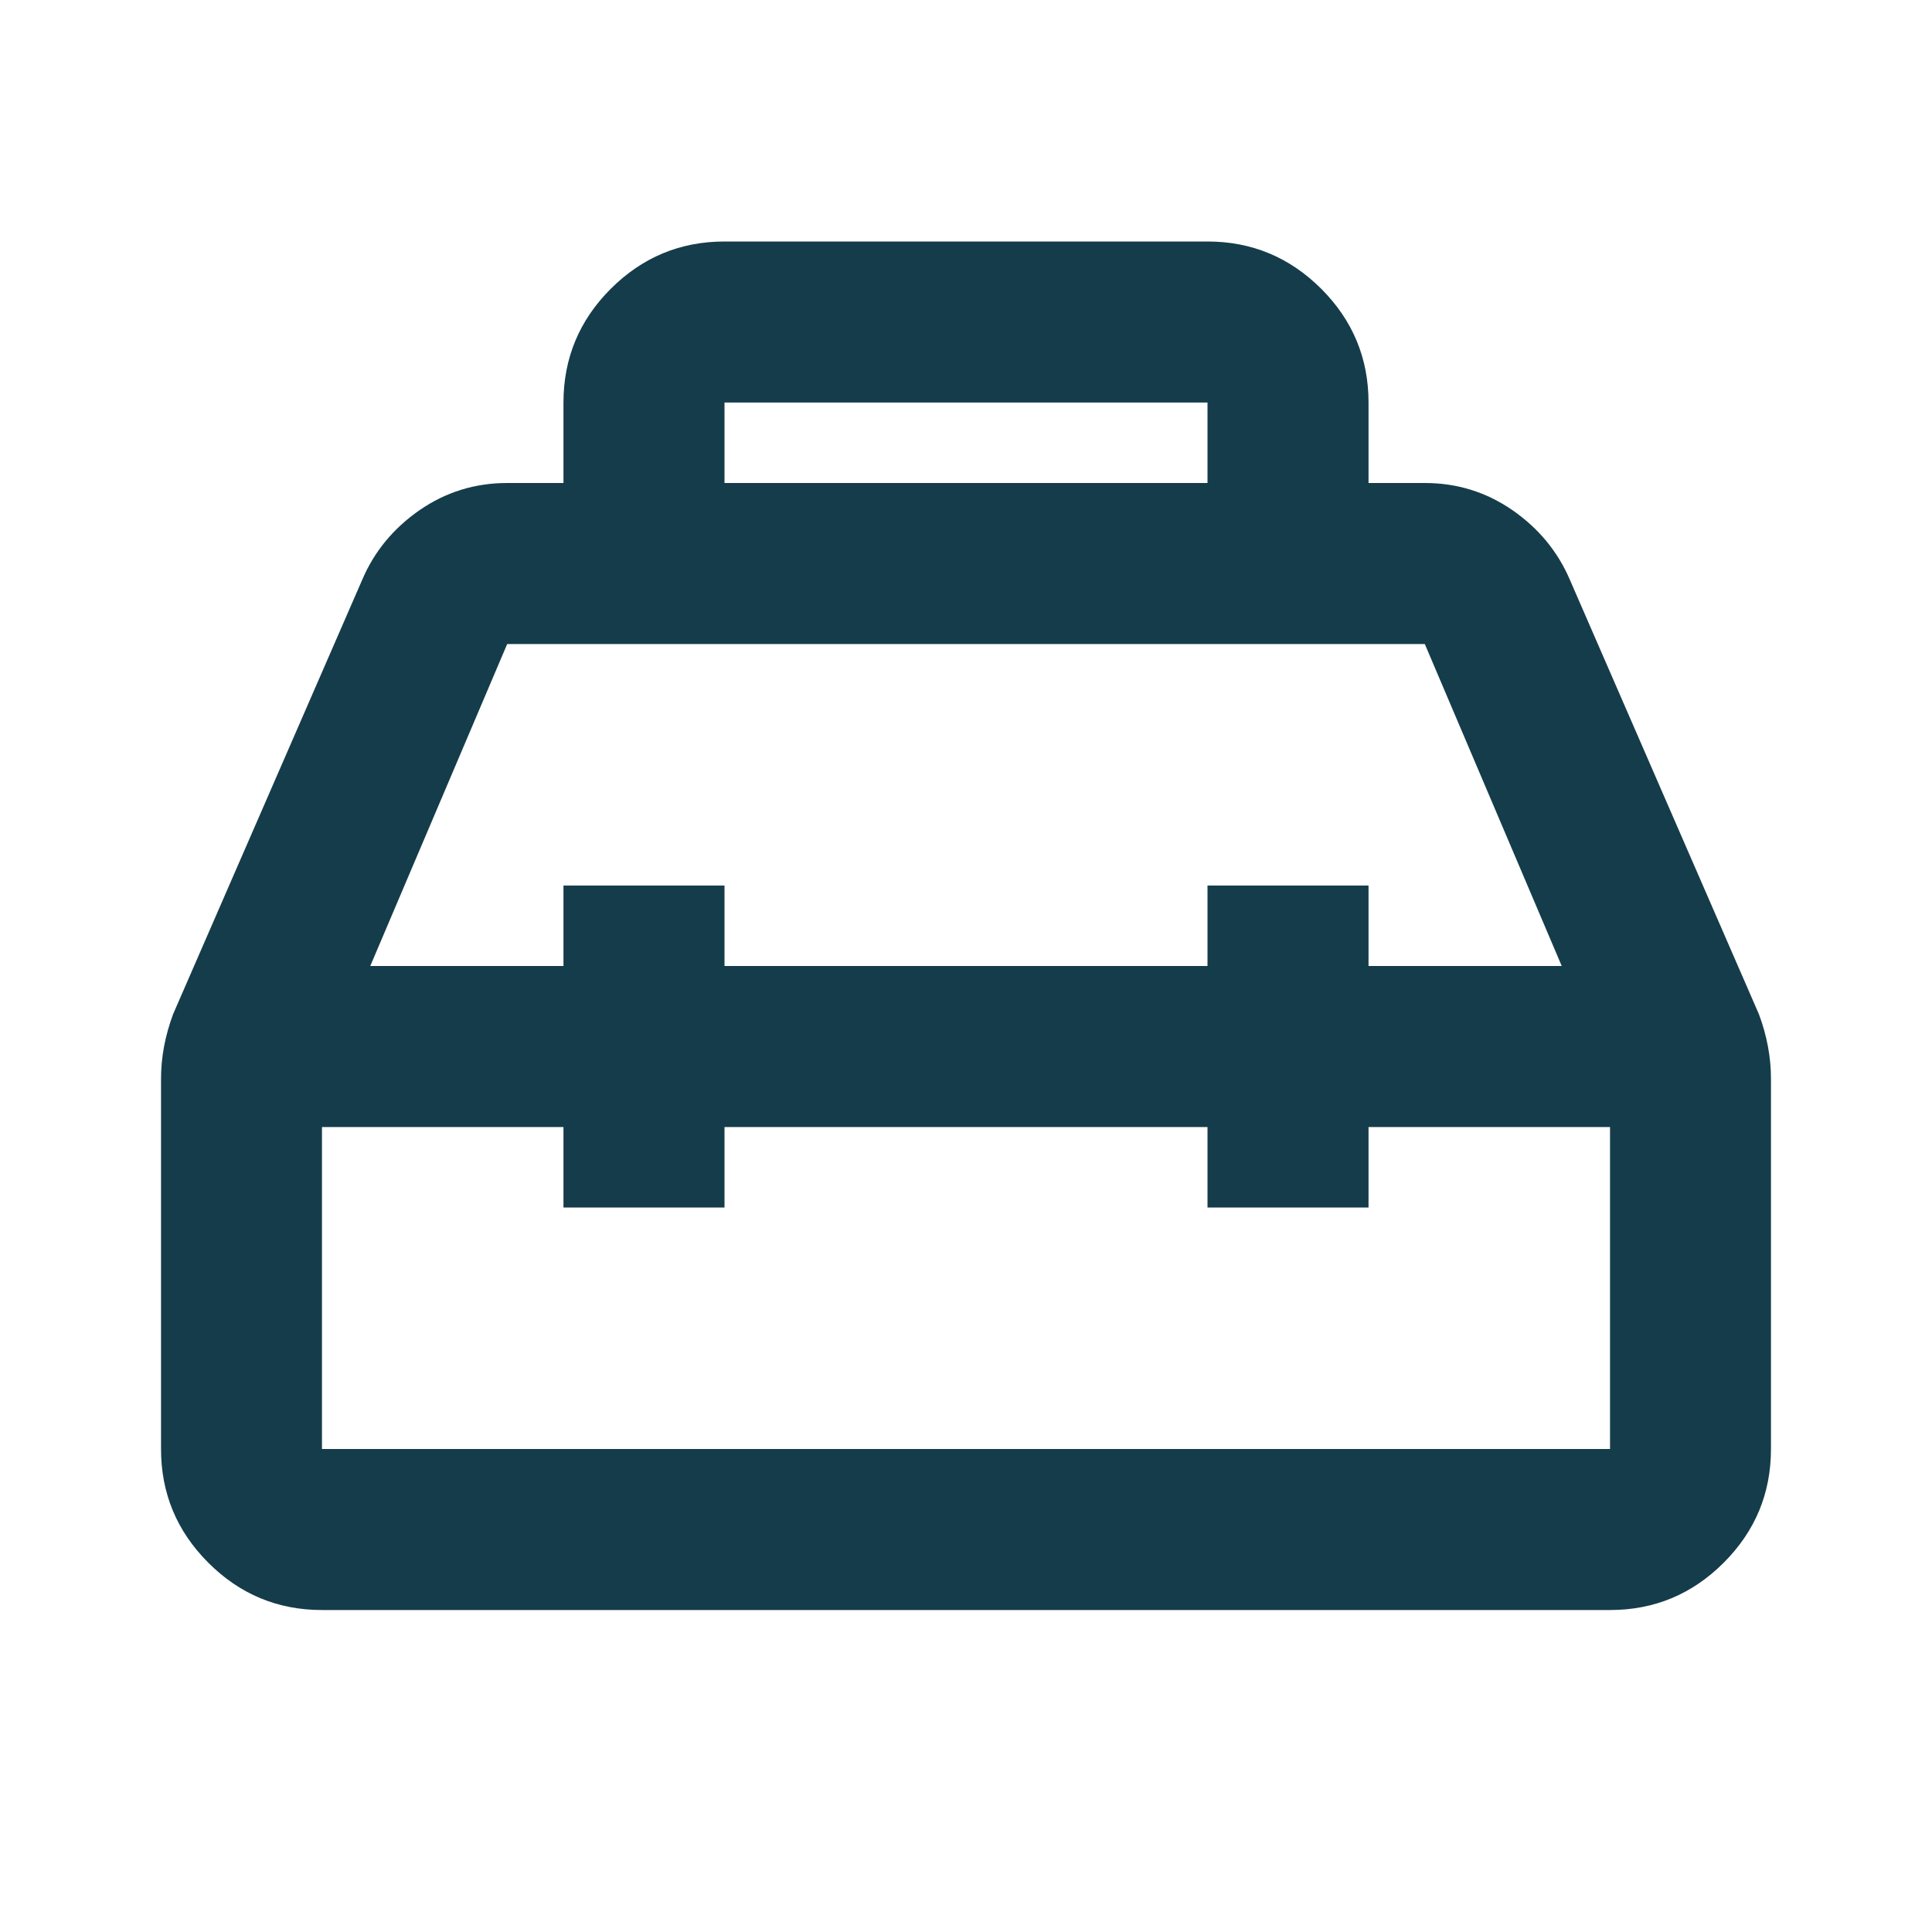 <svg width="23" height="23" viewBox="0 0 23 23" fill="none" xmlns="http://www.w3.org/2000/svg">
    <mask id="mask0_171_14457" style="mask-type: alpha" maskUnits="userSpaceOnUse" x="0" y="0"
        width="23" height="23">
        <rect width="23" height="23" fill="#153C4A" />
    </mask>
    <g mask="url(#mask0_171_14457)">
        <path
            d="M6.708 5.75V4.792C6.708 4.265 6.896 3.813 7.271 3.438C7.647 3.063 8.098 2.875 8.625 2.875H14.375C14.902 2.875 15.353 3.063 15.729 3.438C16.104 3.813 16.292 4.265 16.292 4.792V5.75H16.962C17.346 5.75 17.693 5.858 18.005 6.073C18.316 6.289 18.544 6.565 18.688 6.9L20.94 12.075C20.988 12.203 21.023 12.331 21.047 12.458C21.071 12.586 21.083 12.714 21.083 12.842V17.25C21.083 17.777 20.896 18.228 20.52 18.604C20.145 18.979 19.694 19.167 19.167 19.167H3.833C3.306 19.167 2.855 18.979 2.48 18.604C2.104 18.228 1.917 17.777 1.917 17.25V12.842C1.917 12.714 1.929 12.586 1.953 12.458C1.977 12.331 2.013 12.203 2.06 12.075L4.313 6.9C4.456 6.565 4.684 6.289 4.995 6.073C5.307 5.858 5.654 5.75 6.038 5.75H6.708ZM8.625 5.75H14.375V4.792H8.625V5.75ZM6.708 11.5V10.542H8.625V11.5H14.375V10.542H16.292V11.5H18.592L16.962 7.667H6.038L4.408 11.5H6.708ZM6.708 13.417H3.833V17.25H19.167V13.417H16.292V14.375H14.375V13.417H8.625V14.375H6.708V13.417Z"
            fill="#153C4A" />
    </g>
</svg>